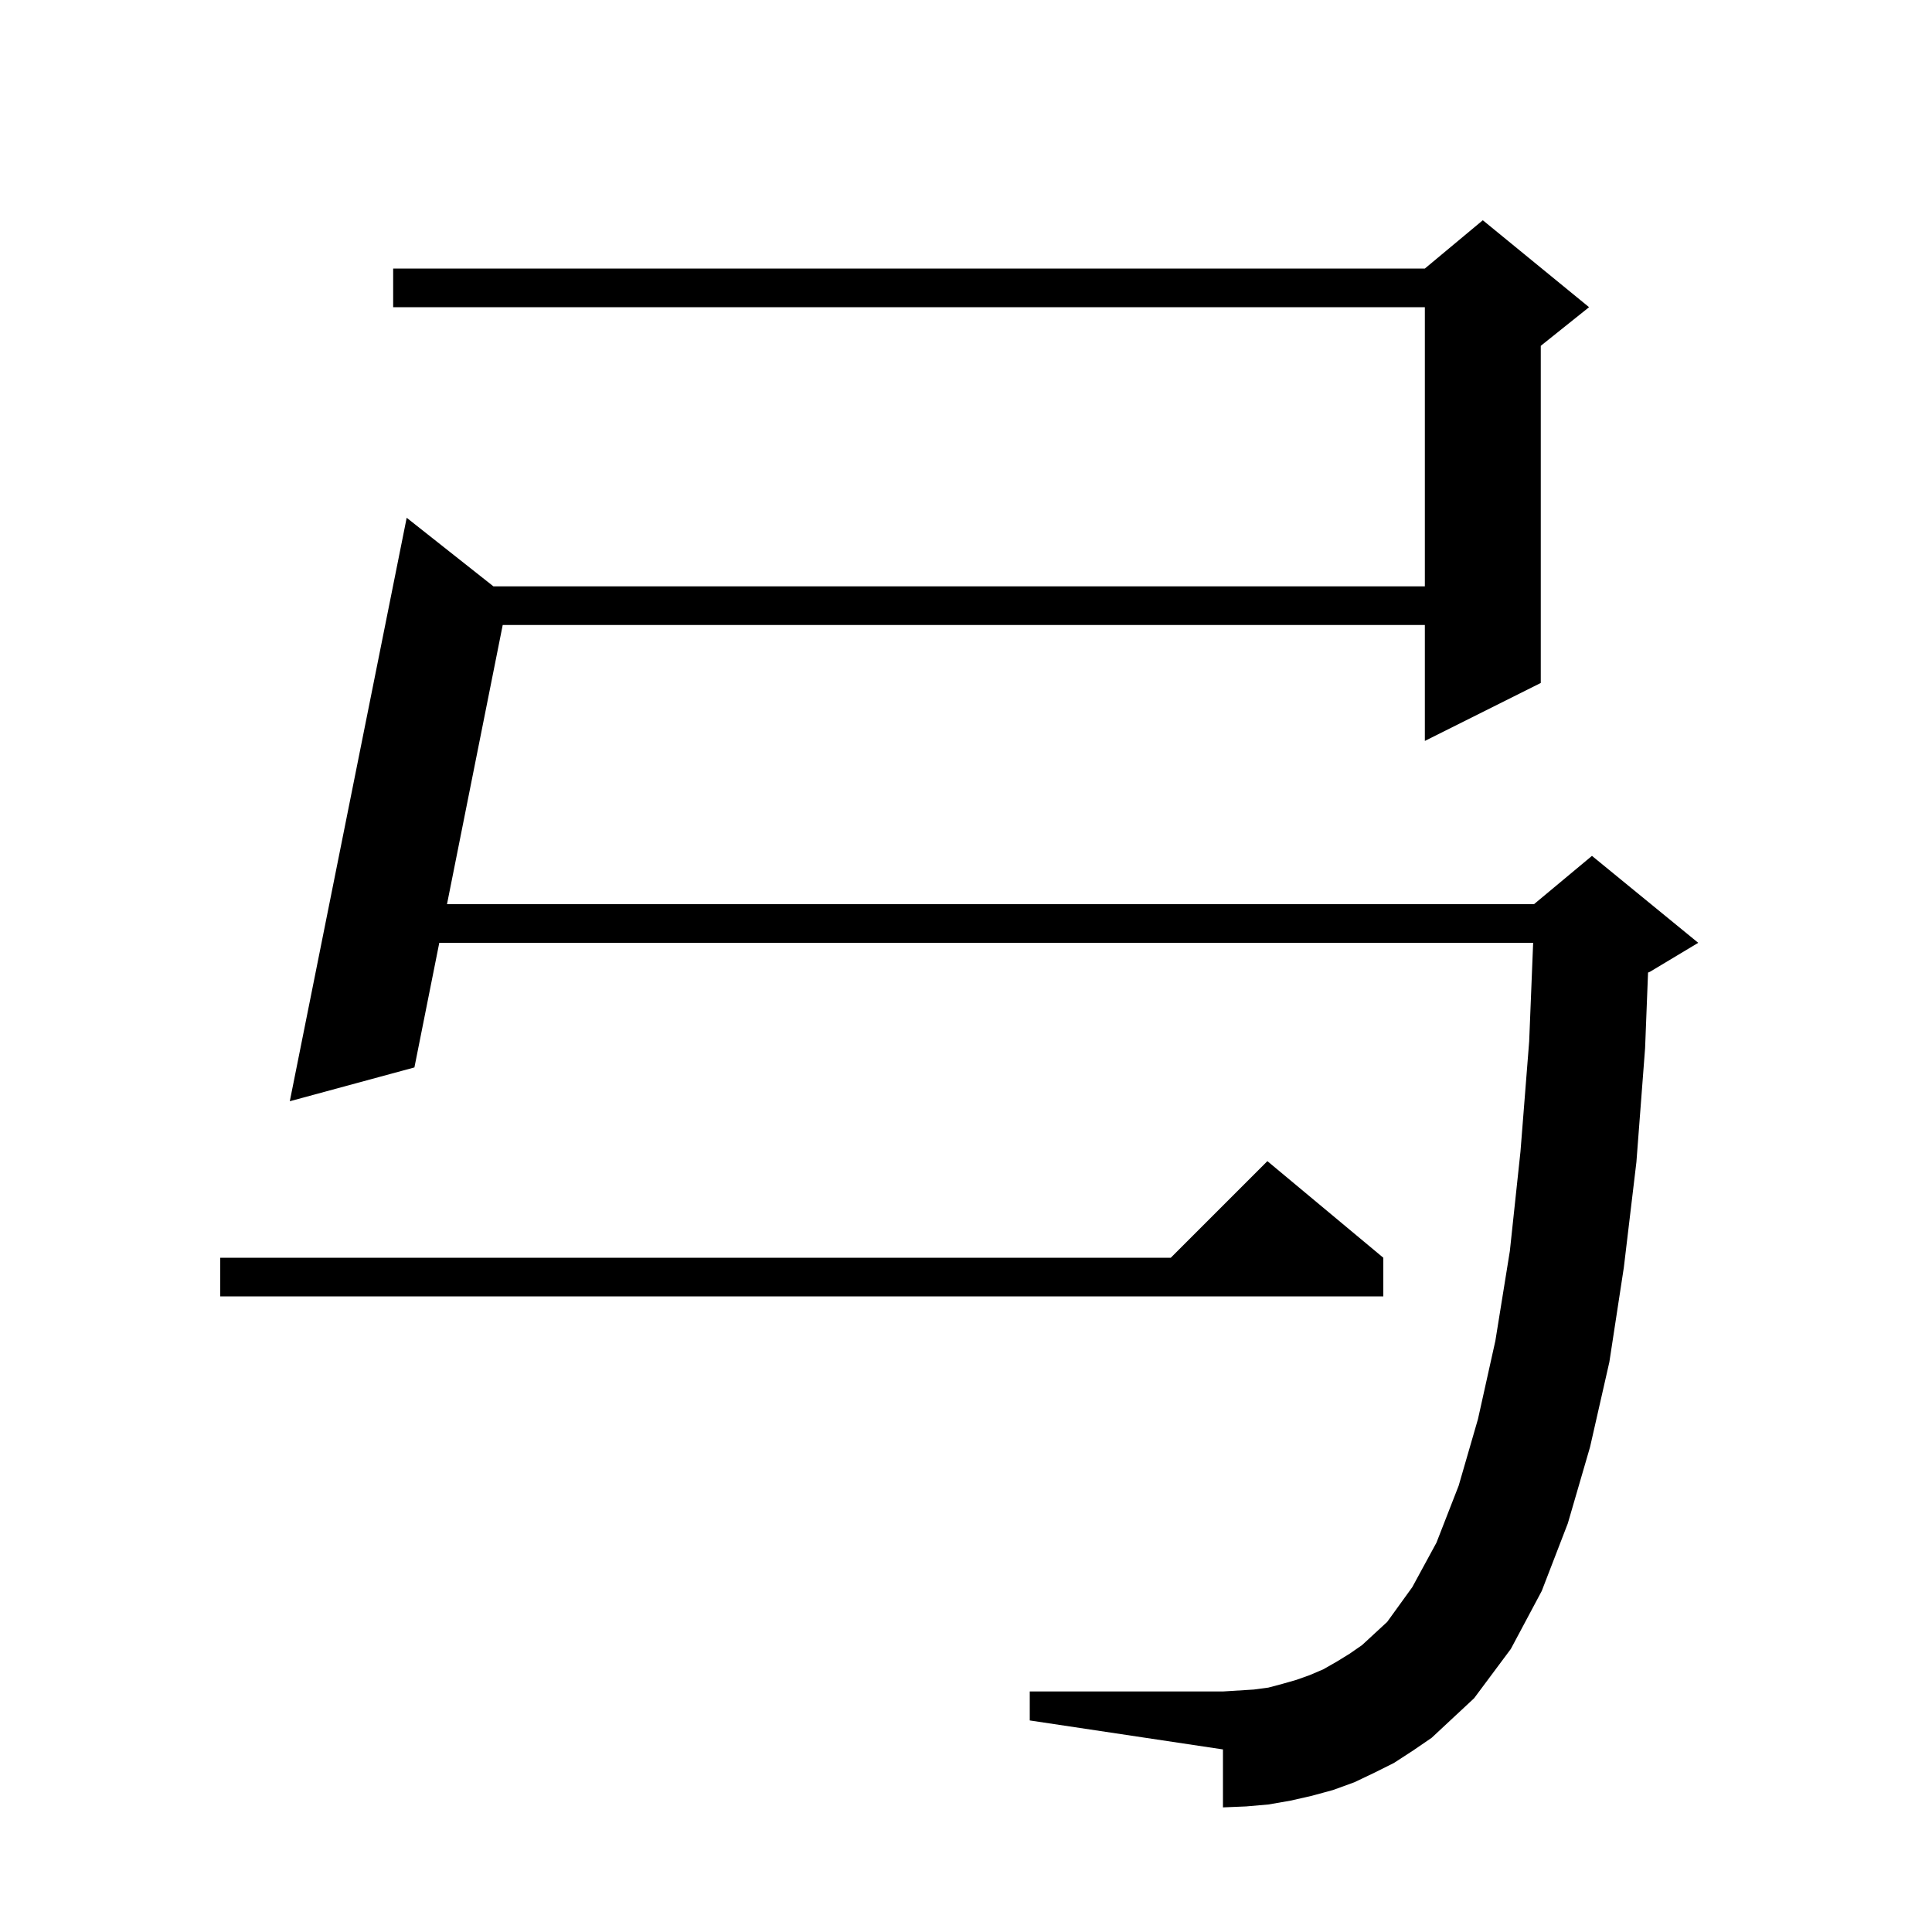 <svg xmlns="http://www.w3.org/2000/svg" xmlns:xlink="http://www.w3.org/1999/xlink" version="1.1" baseProfile="full" viewBox="0 0 200 200" width="200" height="200">
<g fill="black">
<path d="M 144.3 182.5 L 142.3 183.5 L 140.2 184.5 L 138.0 185.3 L 135.8 185.9 L 133.6 186.4 L 131.3 186.8 L 129.0 187.0 L 126.6 187.1 L 126.6 181.1 L 106.6 178.1 L 106.6 175.1 L 126.6 175.1 L 129.8 174.9 L 131.3 174.7 L 132.8 174.3 L 134.2 173.9 L 135.6 173.4 L 137.0 172.8 L 138.4 172.0 L 139.7 171.2 L 141.0 170.3 L 143.6 167.9 L 146.2 164.3 L 148.7 159.7 L 151.0 153.8 L 153.0 146.9 L 154.8 138.8 L 156.3 129.5 L 157.4 119.2 L 158.3 107.8 L 158.711 97.6 L 45.475 97.6 L 42.9 110.5 L 30.0 114.0 L 42.1 53.6 L 51.082 60.7 L 147.5 60.7 L 147.5 31.8 L 40.7 31.8 L 40.7 27.8 L 147.5 27.8 L 153.5 22.8 L 164.5 31.8 L 159.5 35.8 L 159.5 70.7 L 147.5 76.7 L 147.5 64.7 L 52.041 64.7 L 46.273 93.6 L 158.8 93.6 L 164.8 88.6 L 175.8 97.6 L 170.8 100.6 L 170.605 100.681 L 170.3 108.5 L 169.4 120.3 L 168.1 131.2 L 166.6 141.0 L 164.6 149.8 L 162.3 157.7 L 159.6 164.7 L 156.4 170.7 L 152.6 175.8 L 148.2 179.9 L 146.3 181.2 Z M 143.2 130.2 L 143.2 134.2 L 22.8 134.2 L 22.8 130.2 L 121.2 130.2 L 131.2 120.2 Z " />
</g>
</svg>
